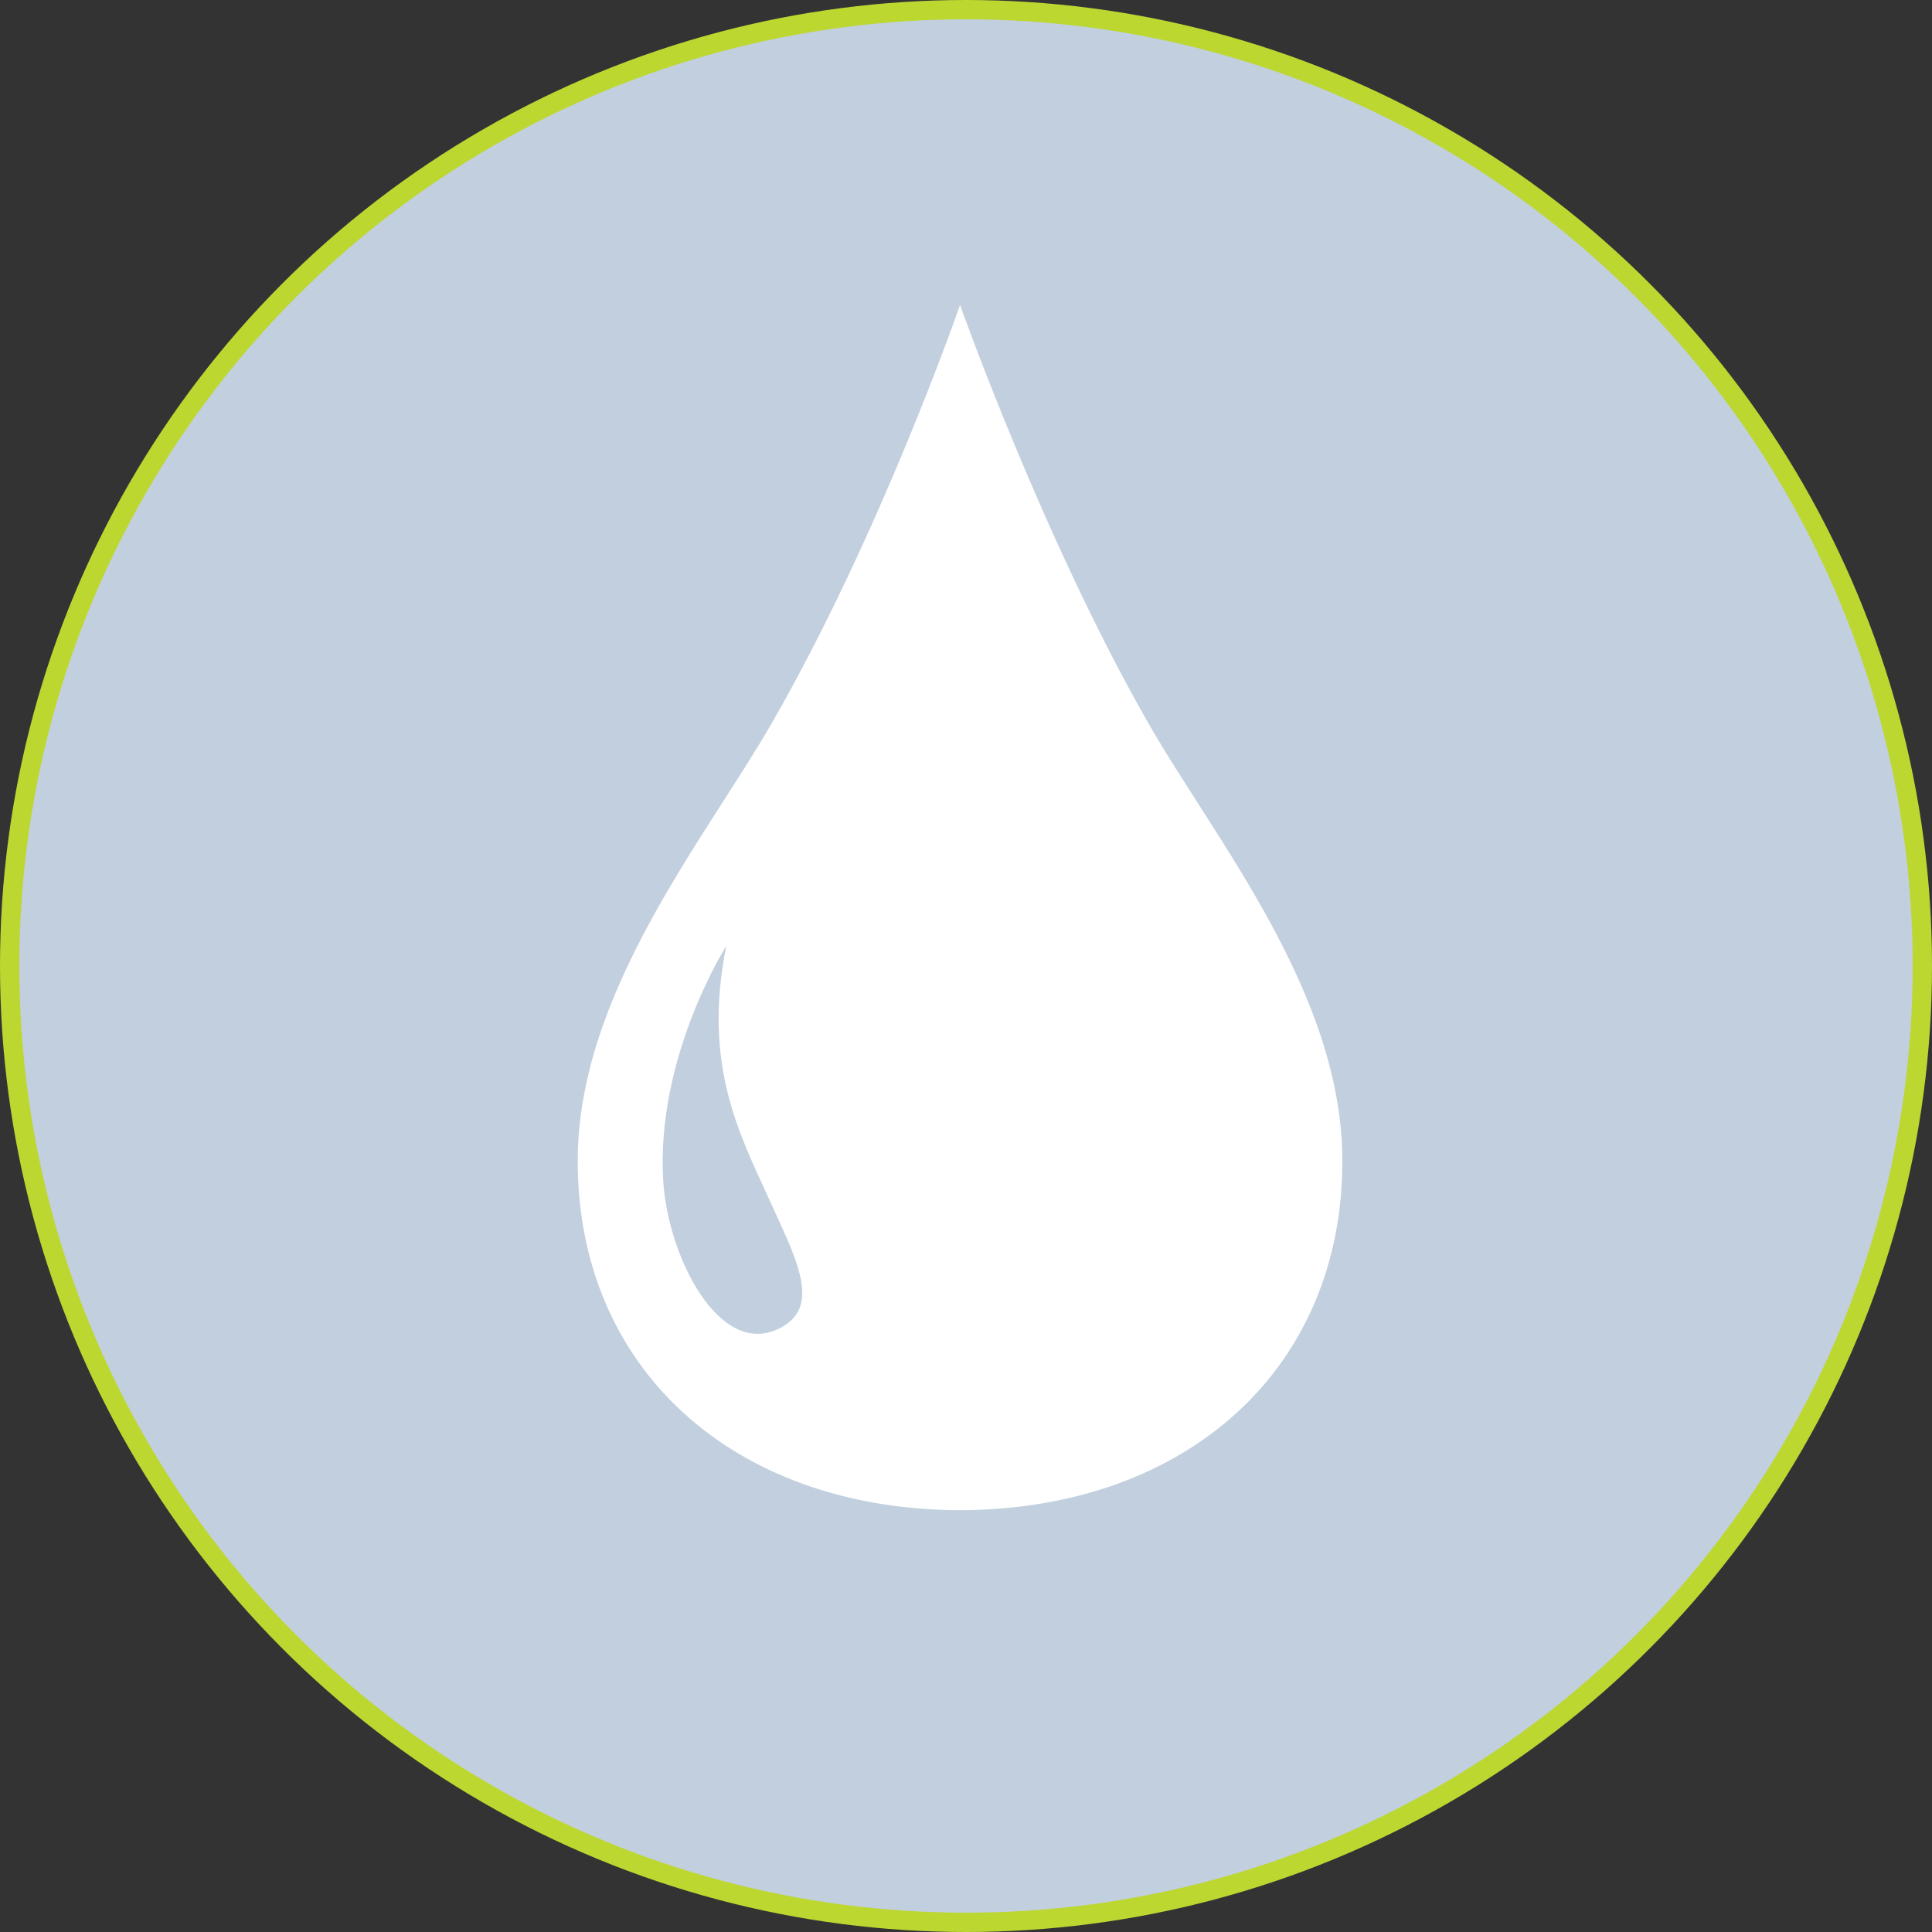 <svg width="300" height="300" fill="none" xmlns="http://www.w3.org/2000/svg"><rect width="100%" height="100%" fill="#333333" stroke="none"/><circle cx="150" cy="150" r="148.5" fill="#C1CFDE" stroke="#BDD731" stroke-width="3"/><path d="M178.335 112.328c-16.368-28.565-29.261-64.98-29.261-64.98s-12.292 35.523-29.259 64.98c-10.376 18.018-30.076 41.832-30.108 67.896-.039 32.098 23.871 53.966 58.92 54.281.15 0 .297-.005.447-.005.15 0 .299.005.449.005 35.046-.315 58.958-22.183 58.917-54.281-.033-26.064-19.771-49.853-30.105-67.896Zm-57.409 93.994c-9.307 4.513-17.195-11.251-17.934-22.838-1.229-19.317 9.785-36.587 9.785-36.587-3.755 18.507 2.209 29.46 6.436 38.856 4.229 9.39 8.705 17.176 1.713 20.569Z" fill="#fff"/></svg>